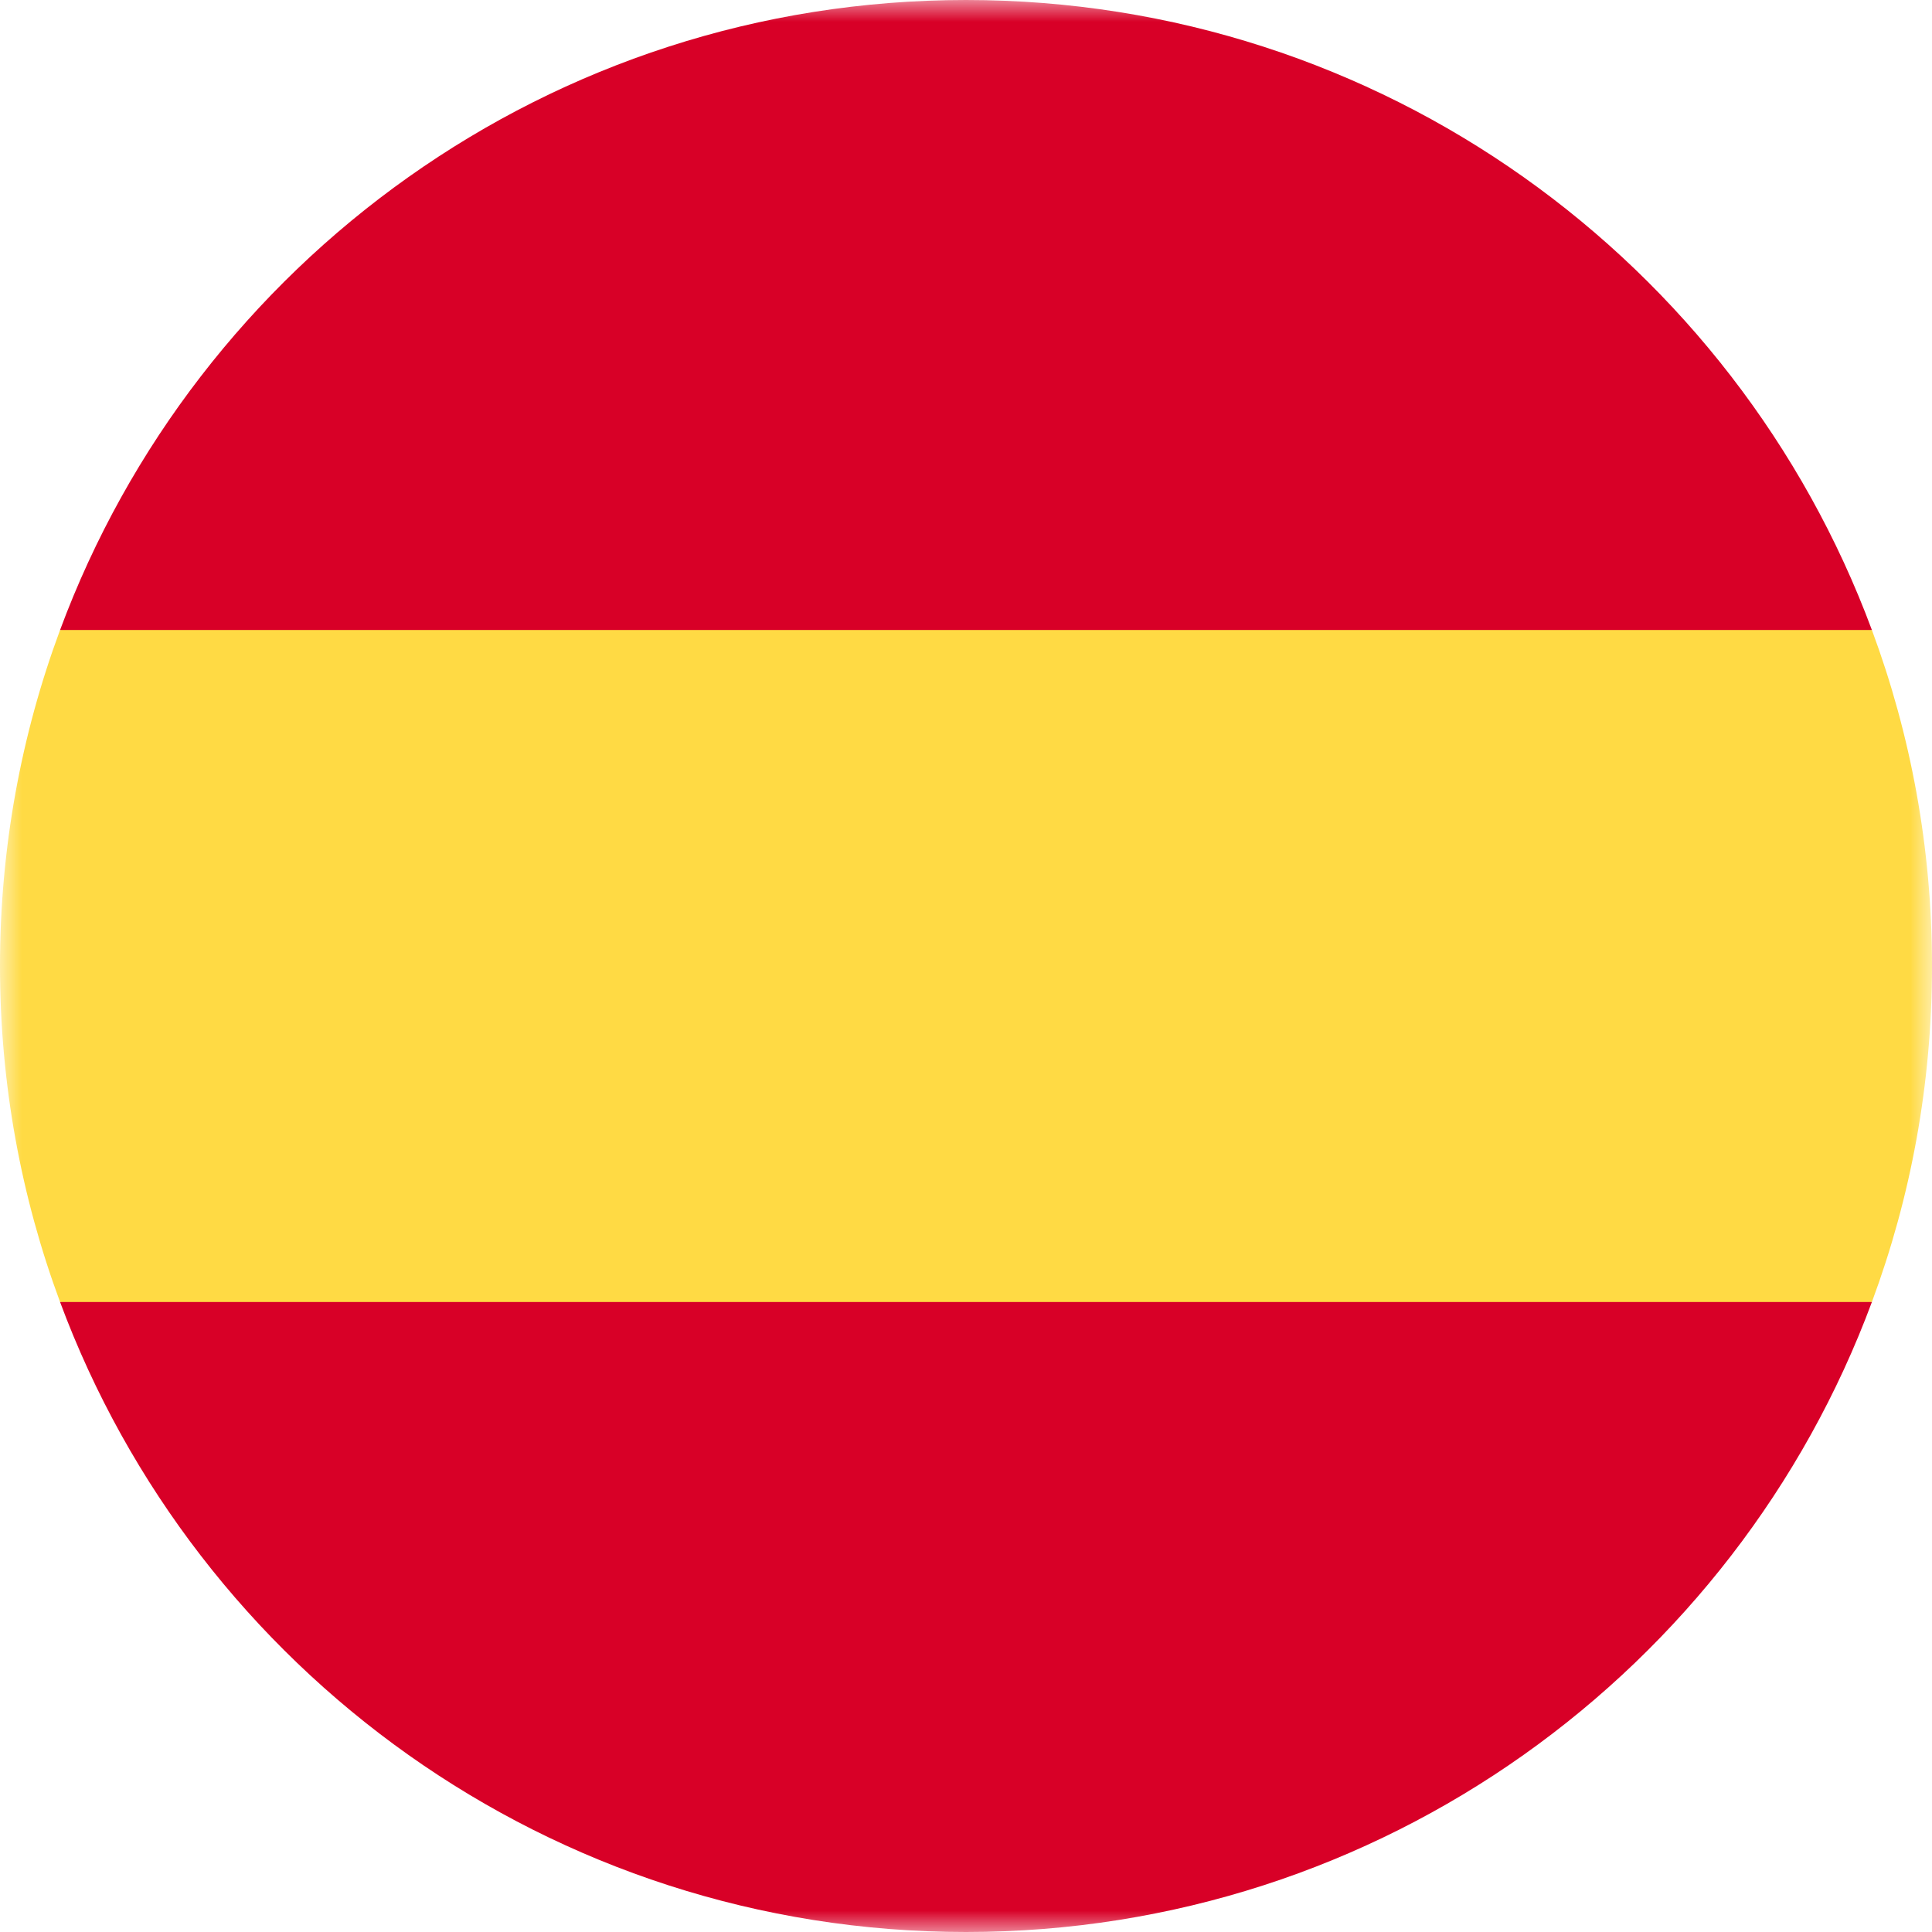 <svg width="45" height="45" viewBox="0 0 45 45" fill="none" xmlns="http://www.w3.org/2000/svg">
<mask id="mask0_112_165" style="mask-type:alpha" maskUnits="userSpaceOnUse" x="0" y="0" width="45" height="45">
<path d="M45 0H0V45H45V0Z" fill="white"/>
</mask>
<g mask="url(#mask0_112_165)">
<path d="M1.399 30.326L22.5 32.282L43.6 30.326C44.505 27.889 45 25.252 45 22.5C45 19.748 44.505 17.111 43.6 14.674L22.5 12.717L1.399 14.674C0.495 17.111 0 19.748 0 22.5C0 25.252 0.495 27.889 1.399 30.326Z" fill="#FFDA44"/>
<path d="M22.5 0C12.826 0 4.579 6.106 1.399 14.674H43.6C40.421 6.106 32.174 0 22.5 0Z" fill="#D80027"/>
<path d="M22.5 45C32.174 45 40.421 38.894 43.6 30.326H1.399C4.579 38.894 12.826 45 22.5 45Z" fill="#D80027"/>
</g>
</svg>
